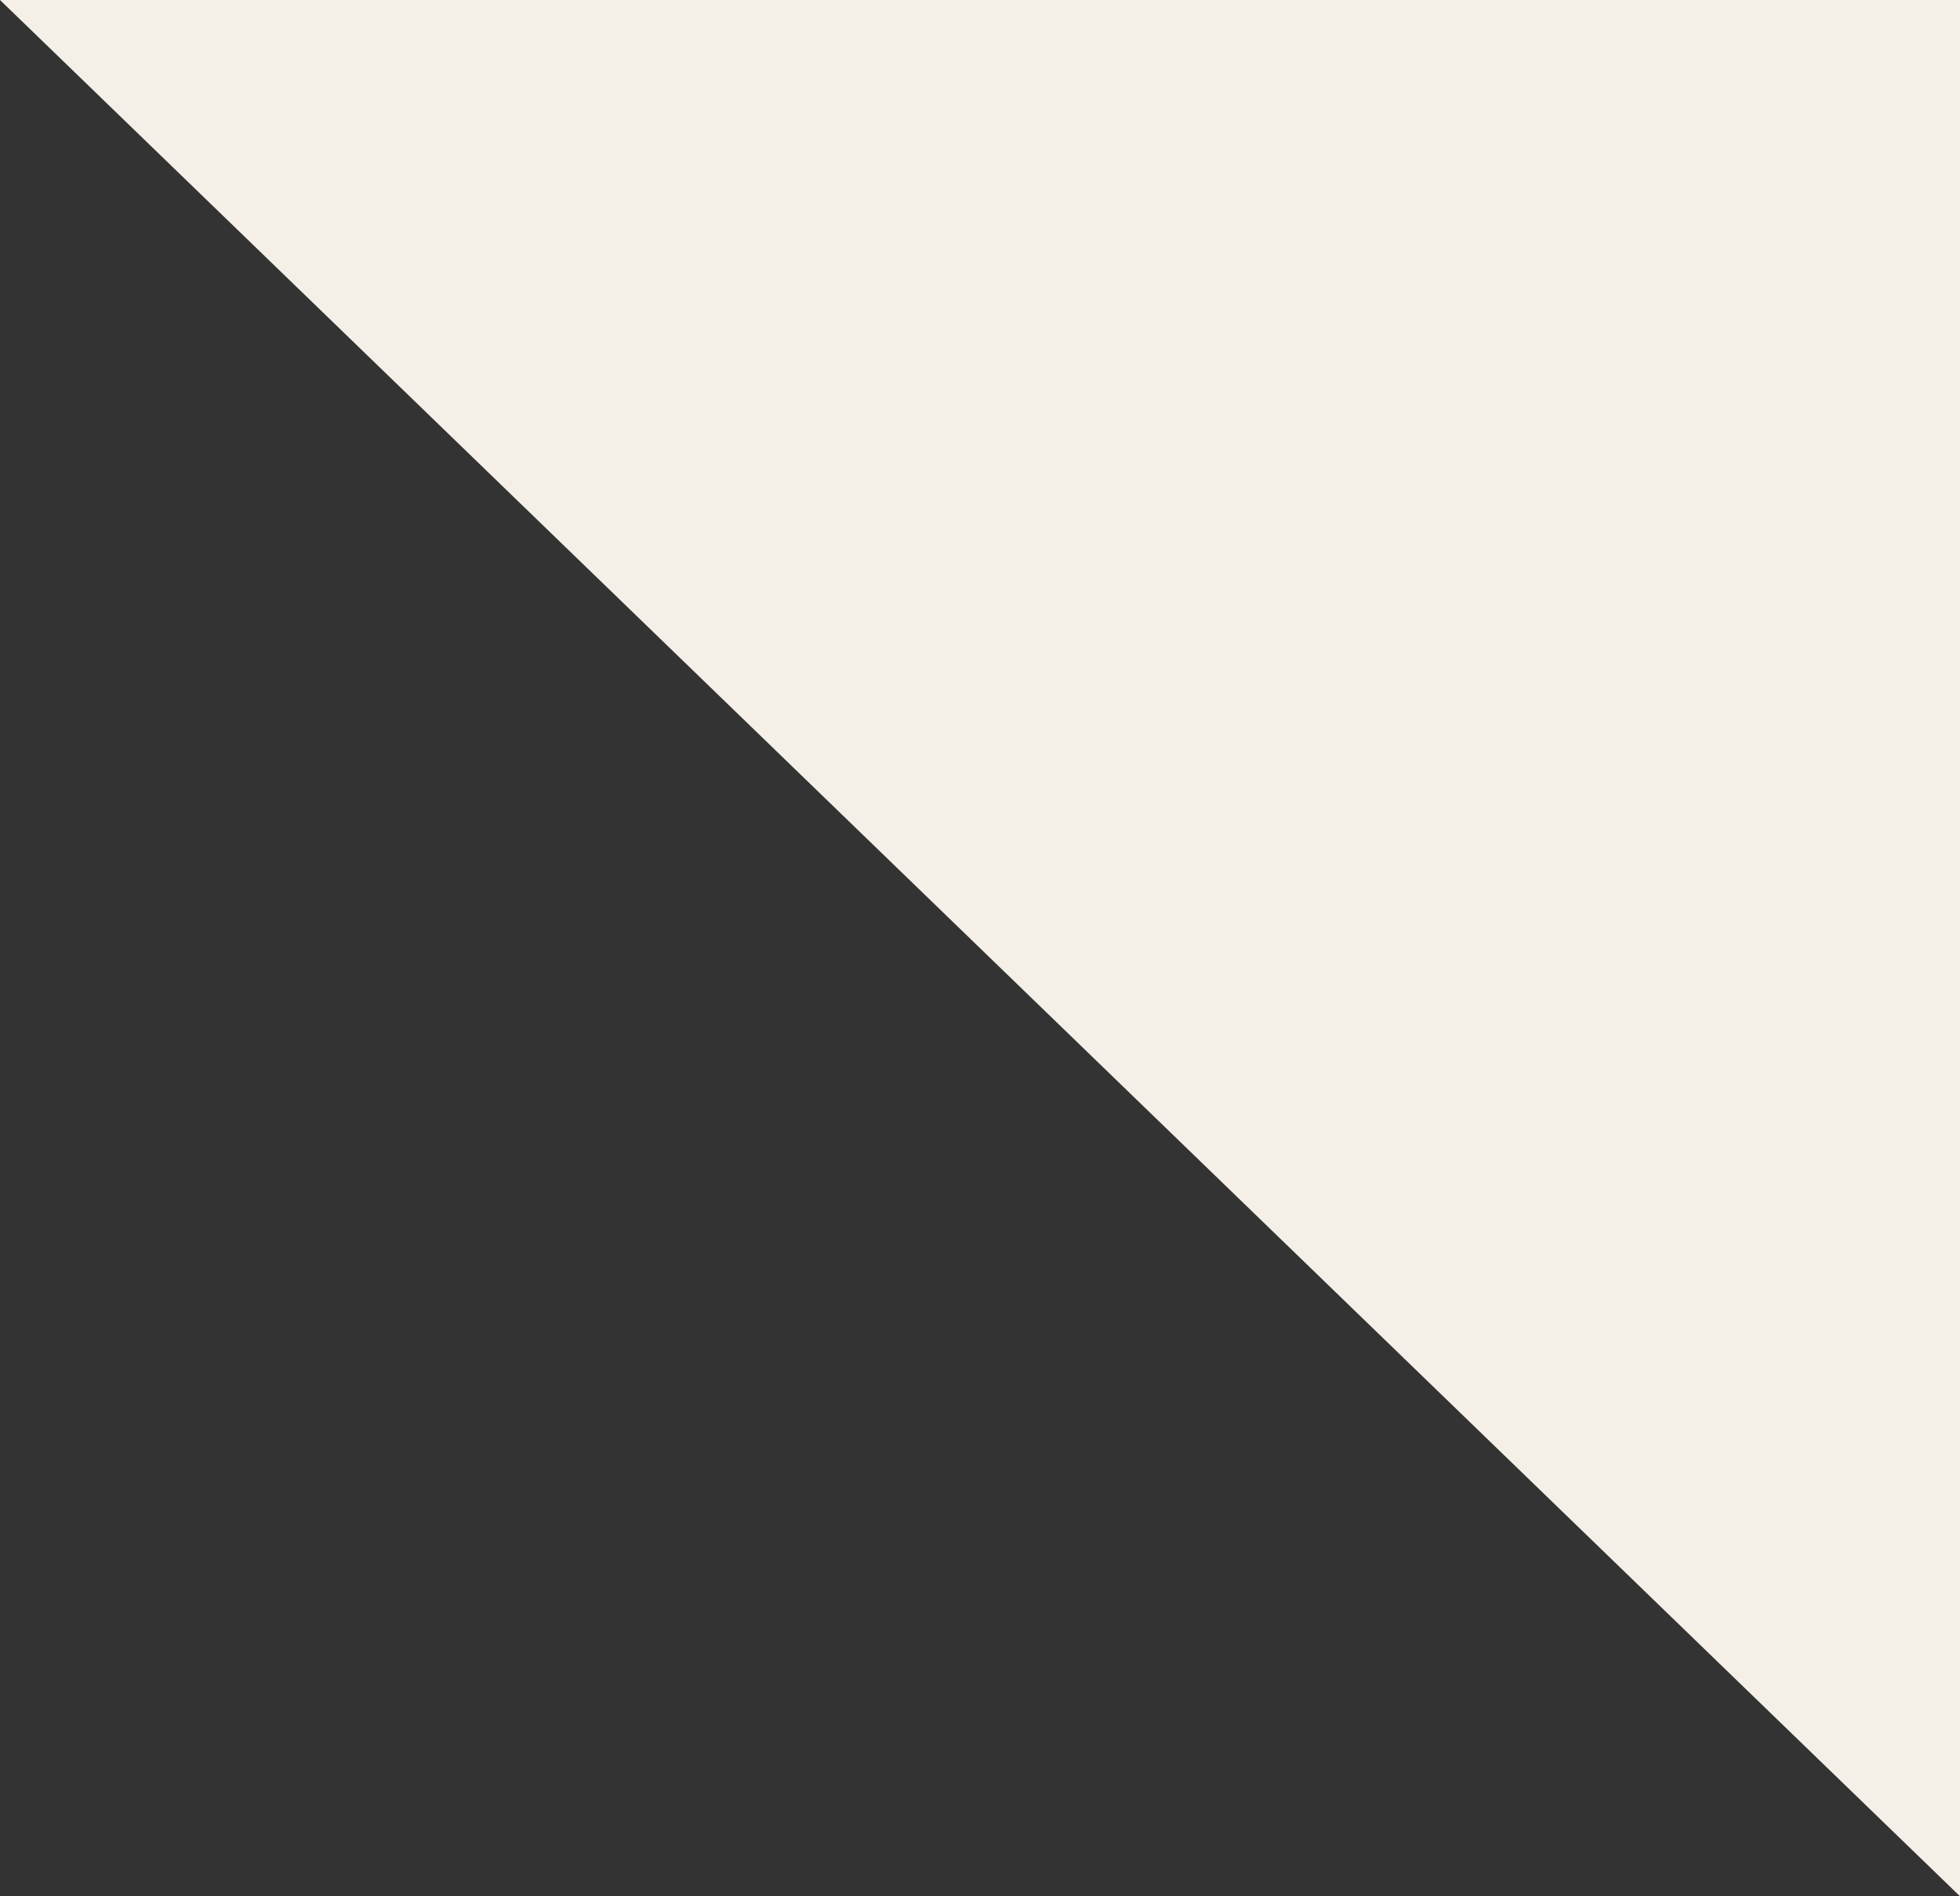 <svg xmlns="http://www.w3.org/2000/svg" width="56.057" height="54.249" viewBox="0 0 56.057 54.249">
  <rect x="0" y="0" width="56.057" height="54.249" fill="#333333" stroke="none"/>
  <path id="Path_929" data-name="Path 929" d="M0,0H56.057V54.249Z" fill="#f4f0e7"/>
</svg>

